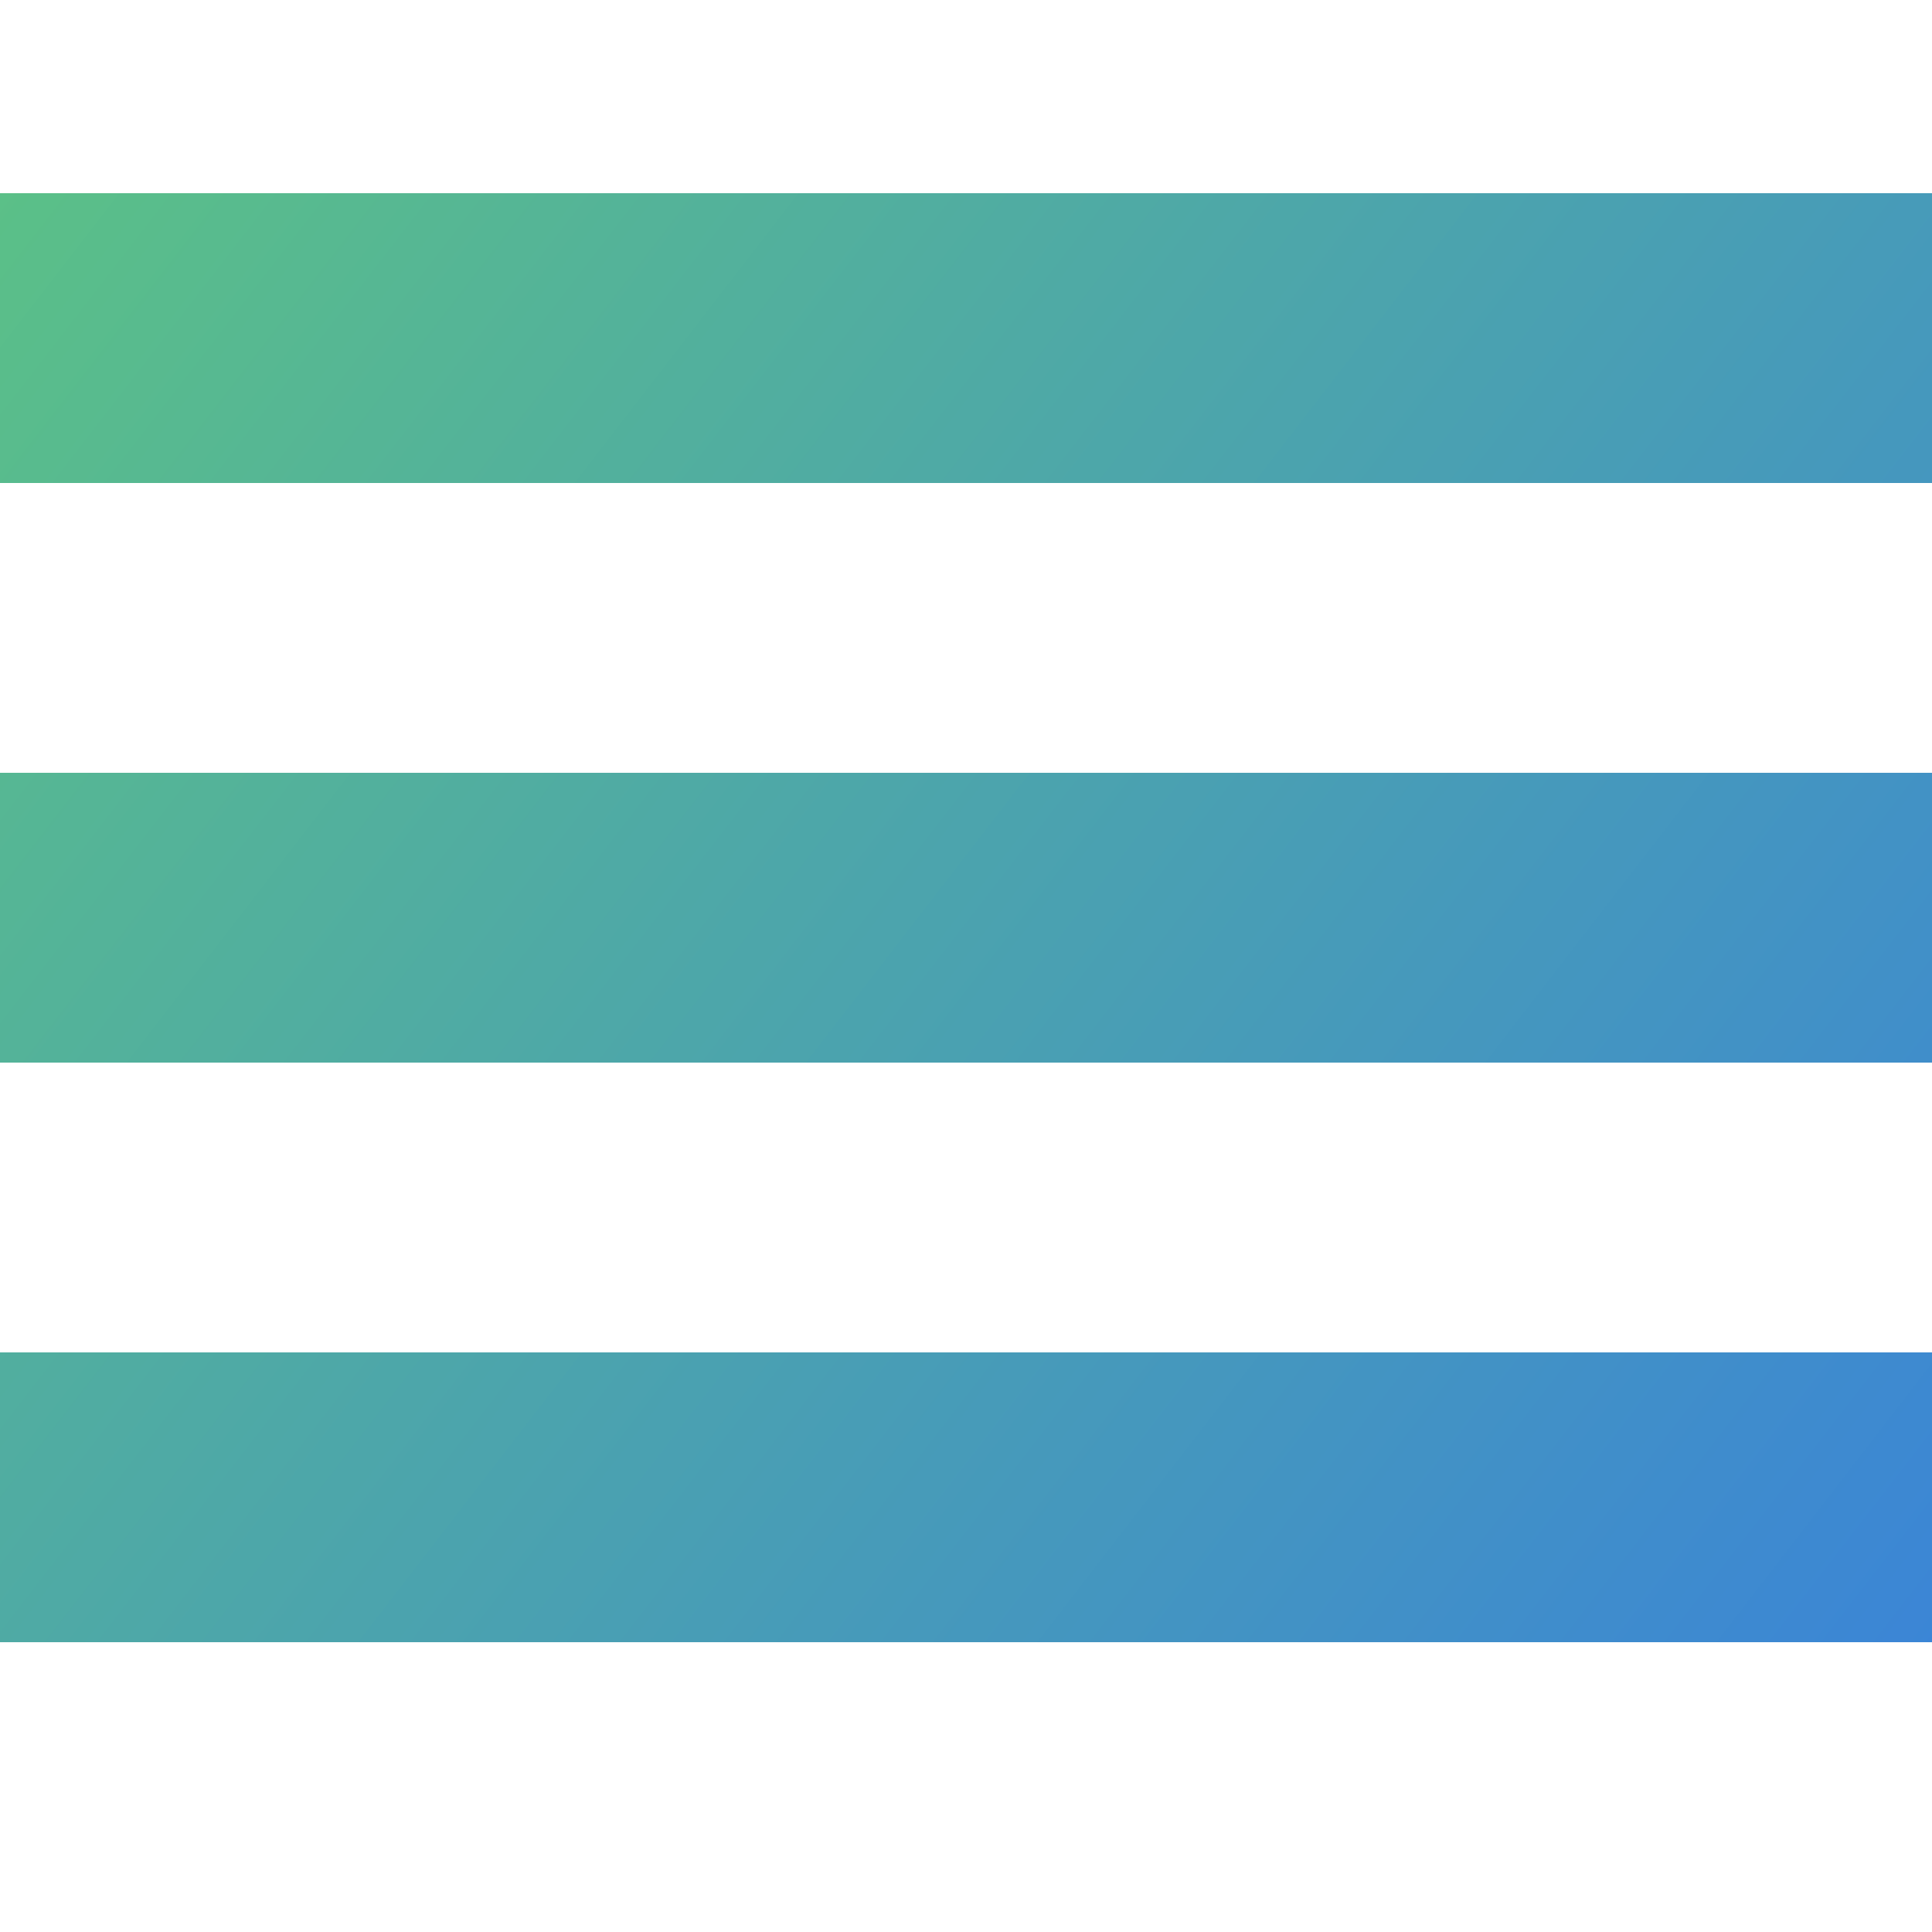 <?xml version="1.0" encoding="UTF-8"?> <svg xmlns="http://www.w3.org/2000/svg" width="20" height="20" viewBox="0 0 20 20" fill="none"> <path d="M20 5V2H0V5H20ZM20 11V8H0V11H20ZM20 17V14H0V17H20Z" fill="url(#paint0_linear)"></path> <defs> <linearGradient id="paint0_linear" x1="-1.5" y1="1" x2="20.5" y2="18" gradientUnits="userSpaceOnUse"> <stop stop-color="#5DC482"></stop> <stop offset="1" stop-color="#3A83D9"></stop> </linearGradient> </defs> </svg> 